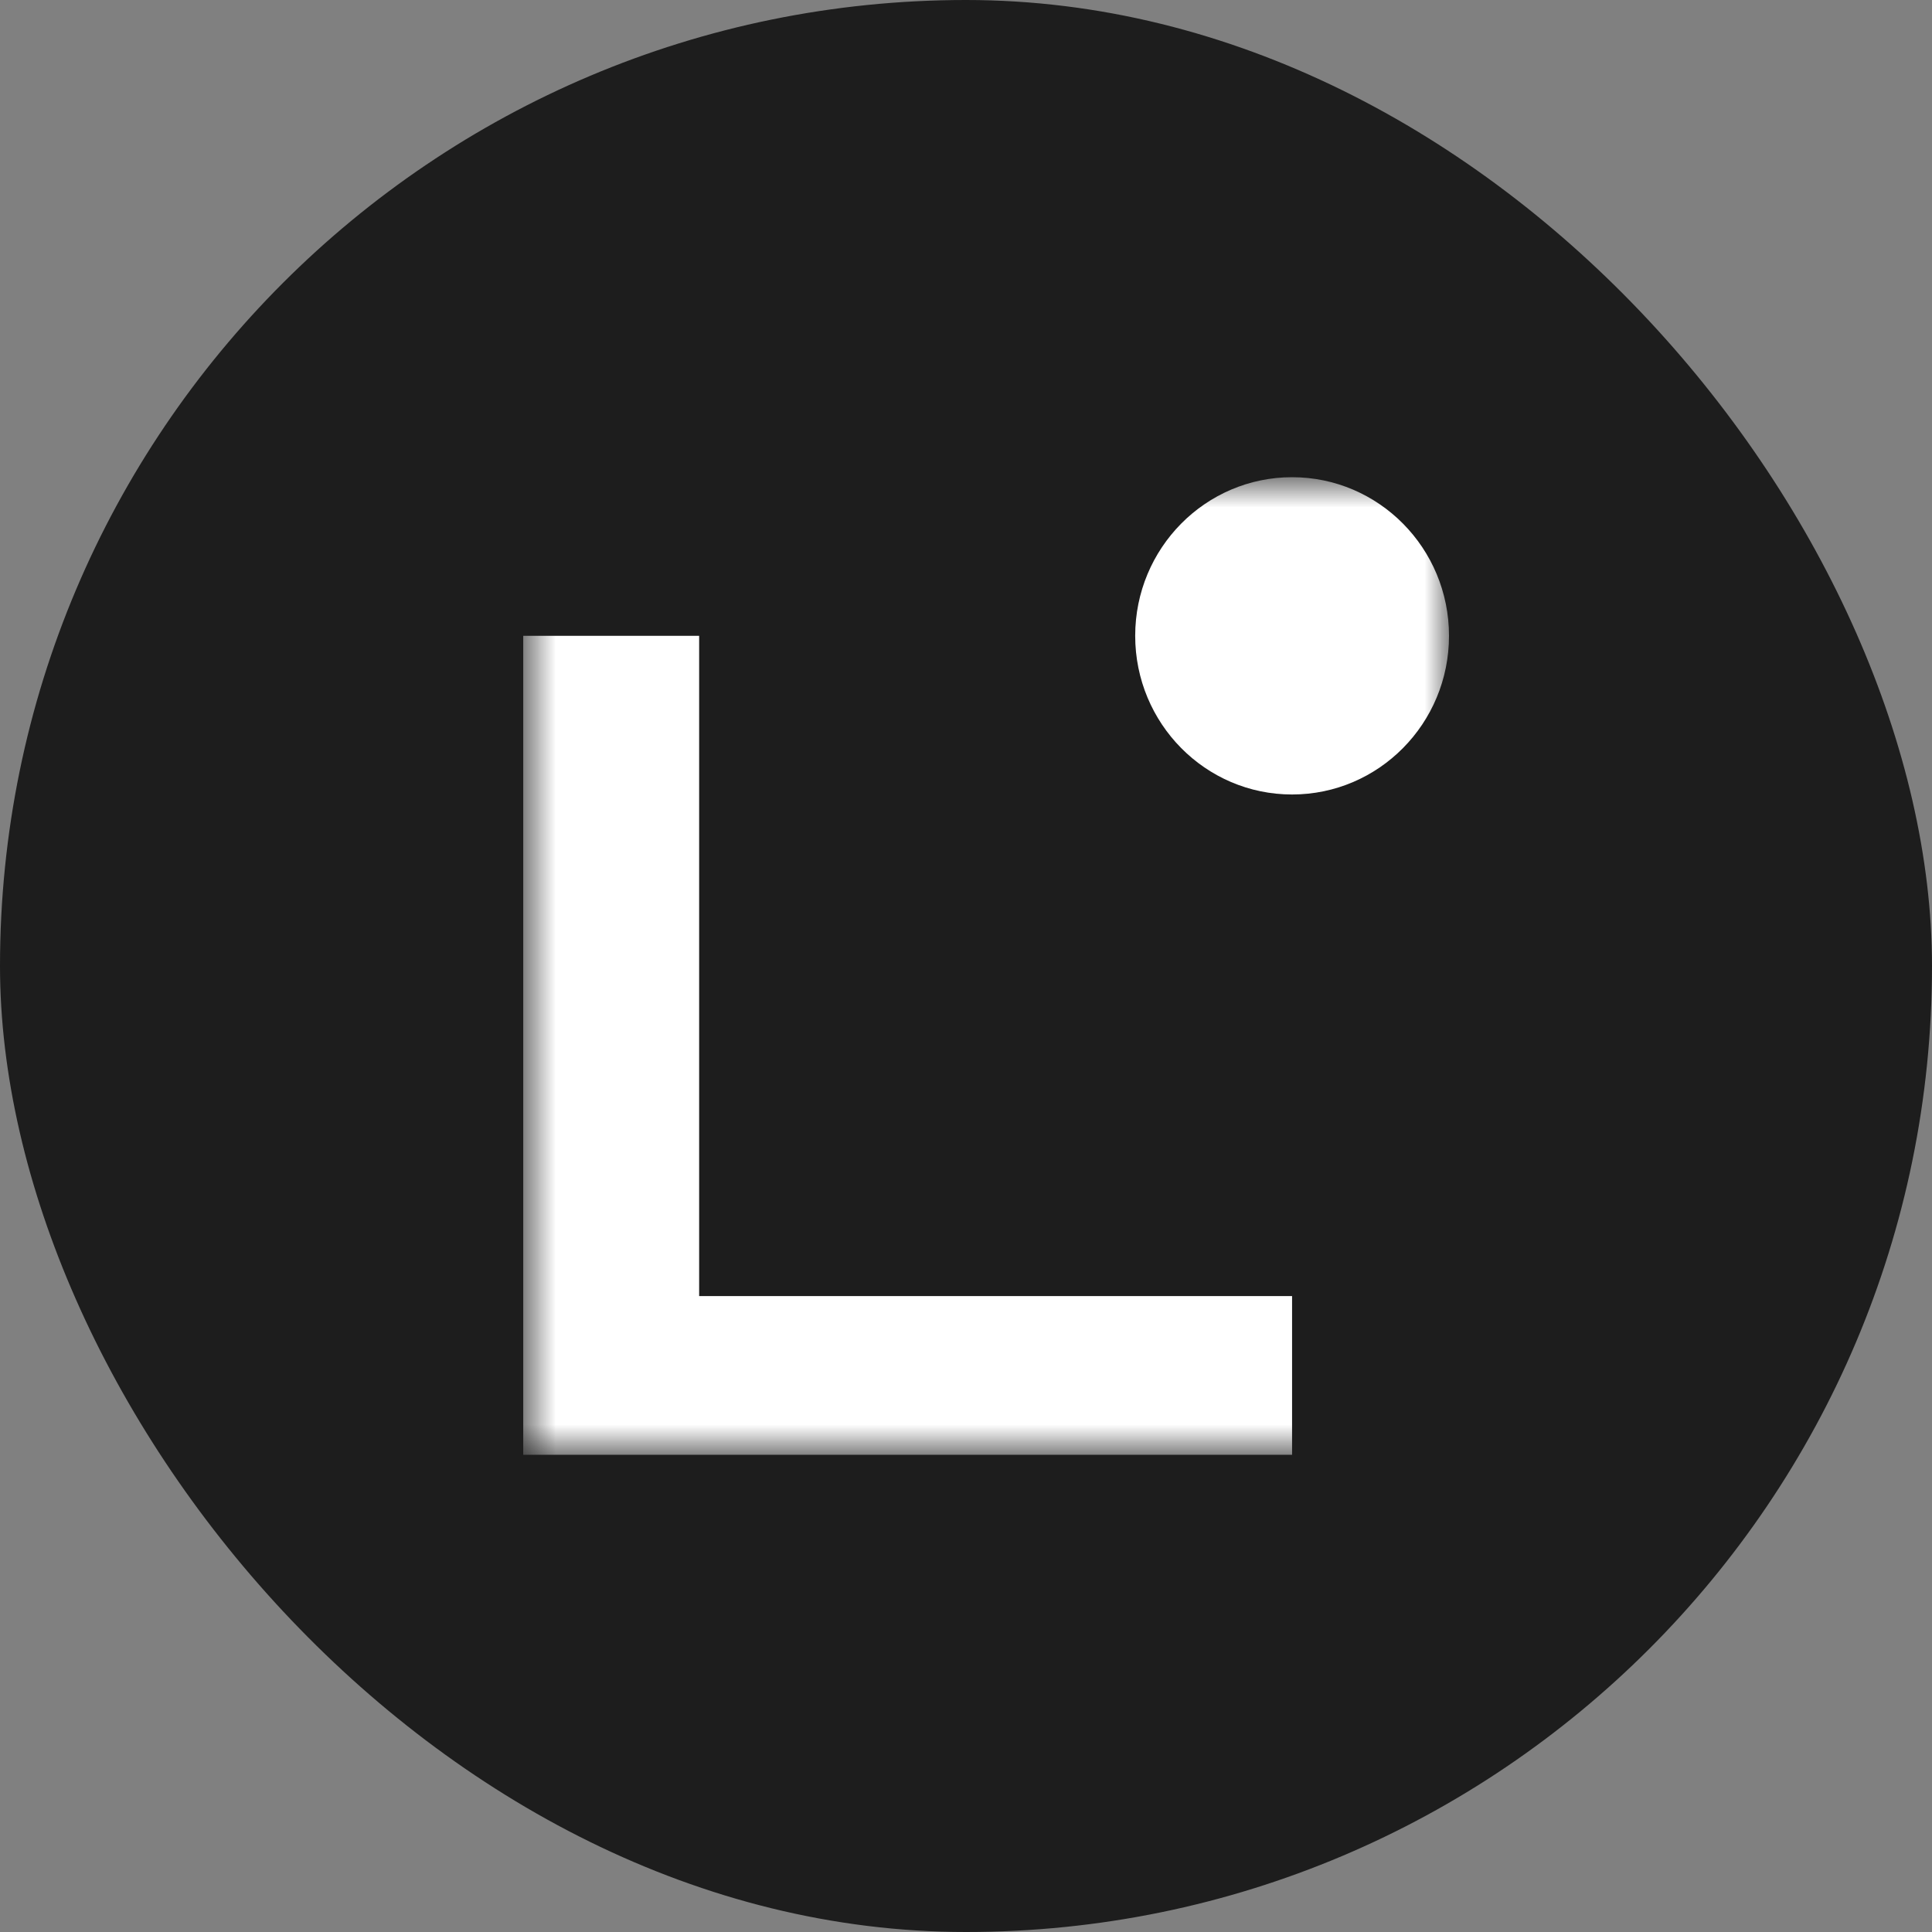 <svg width="100%" height="100%" viewBox="0 0 40 40" fill="none" xmlns="http://www.w3.org/2000/svg">
<rect x="0" y="0" width="40" height="40" fill="#808080" stroke="none"/>
<rect width="40" height="40" rx="20" fill="#1D1D1D"/>
<mask id="mask0_2824_3545" style="mask-type:luminance" maskUnits="userSpaceOnUse" x="10" y="9" width="20" height="22">
<path d="M29.999 9.88H10.833V30.12H29.999V9.88Z" fill="white"/>
</mask>
<g mask="url(#mask0_2824_3545)">
<path d="M26.751 30.12H10.833V13.164H14.475V26.834H26.751V30.118V30.12Z" fill="white"/>
<path d="M26.751 16.449C28.546 16.449 30 14.978 30 13.164C30 11.351 28.546 9.88 26.751 9.88C24.957 9.88 23.503 11.351 23.503 13.164C23.503 14.978 24.957 16.449 26.751 16.449Z" fill="white"/>
</g>
</svg>
